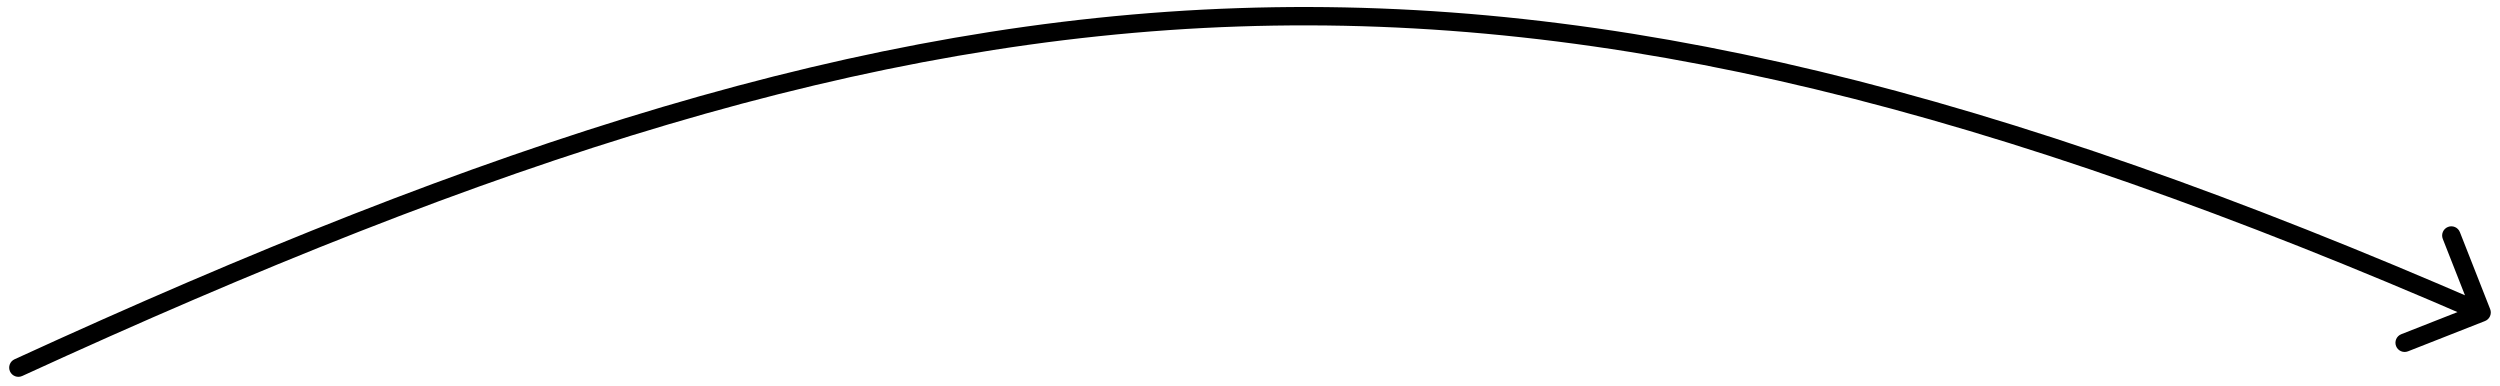 <?xml version="1.0" encoding="UTF-8"?> <svg xmlns="http://www.w3.org/2000/svg" width="136" height="21" viewBox="0 0 136 21" fill="none"> <path d="M0.791 19.545C0.54 19.66 0.43 19.957 0.545 20.208C0.661 20.459 0.957 20.569 1.208 20.454L0.791 19.545ZM135.183 17.465C135.44 17.363 135.566 17.073 135.465 16.816L133.818 12.629C133.717 12.371 133.427 12.245 133.17 12.346C132.913 12.447 132.786 12.738 132.887 12.995L134.351 16.717L130.629 18.181C130.372 18.282 130.246 18.572 130.347 18.829C130.448 19.086 130.738 19.213 130.995 19.112L135.183 17.465ZM1.208 20.454C26.953 8.636 47.082 2.127 67.392 1.441C87.697 0.756 108.236 5.89 134.8 17.458L135.199 16.541C108.565 4.943 87.87 -0.25 67.358 0.442C46.851 1.134 26.579 7.708 0.791 19.545L1.208 20.454Z" fill="black"></path> </svg> 